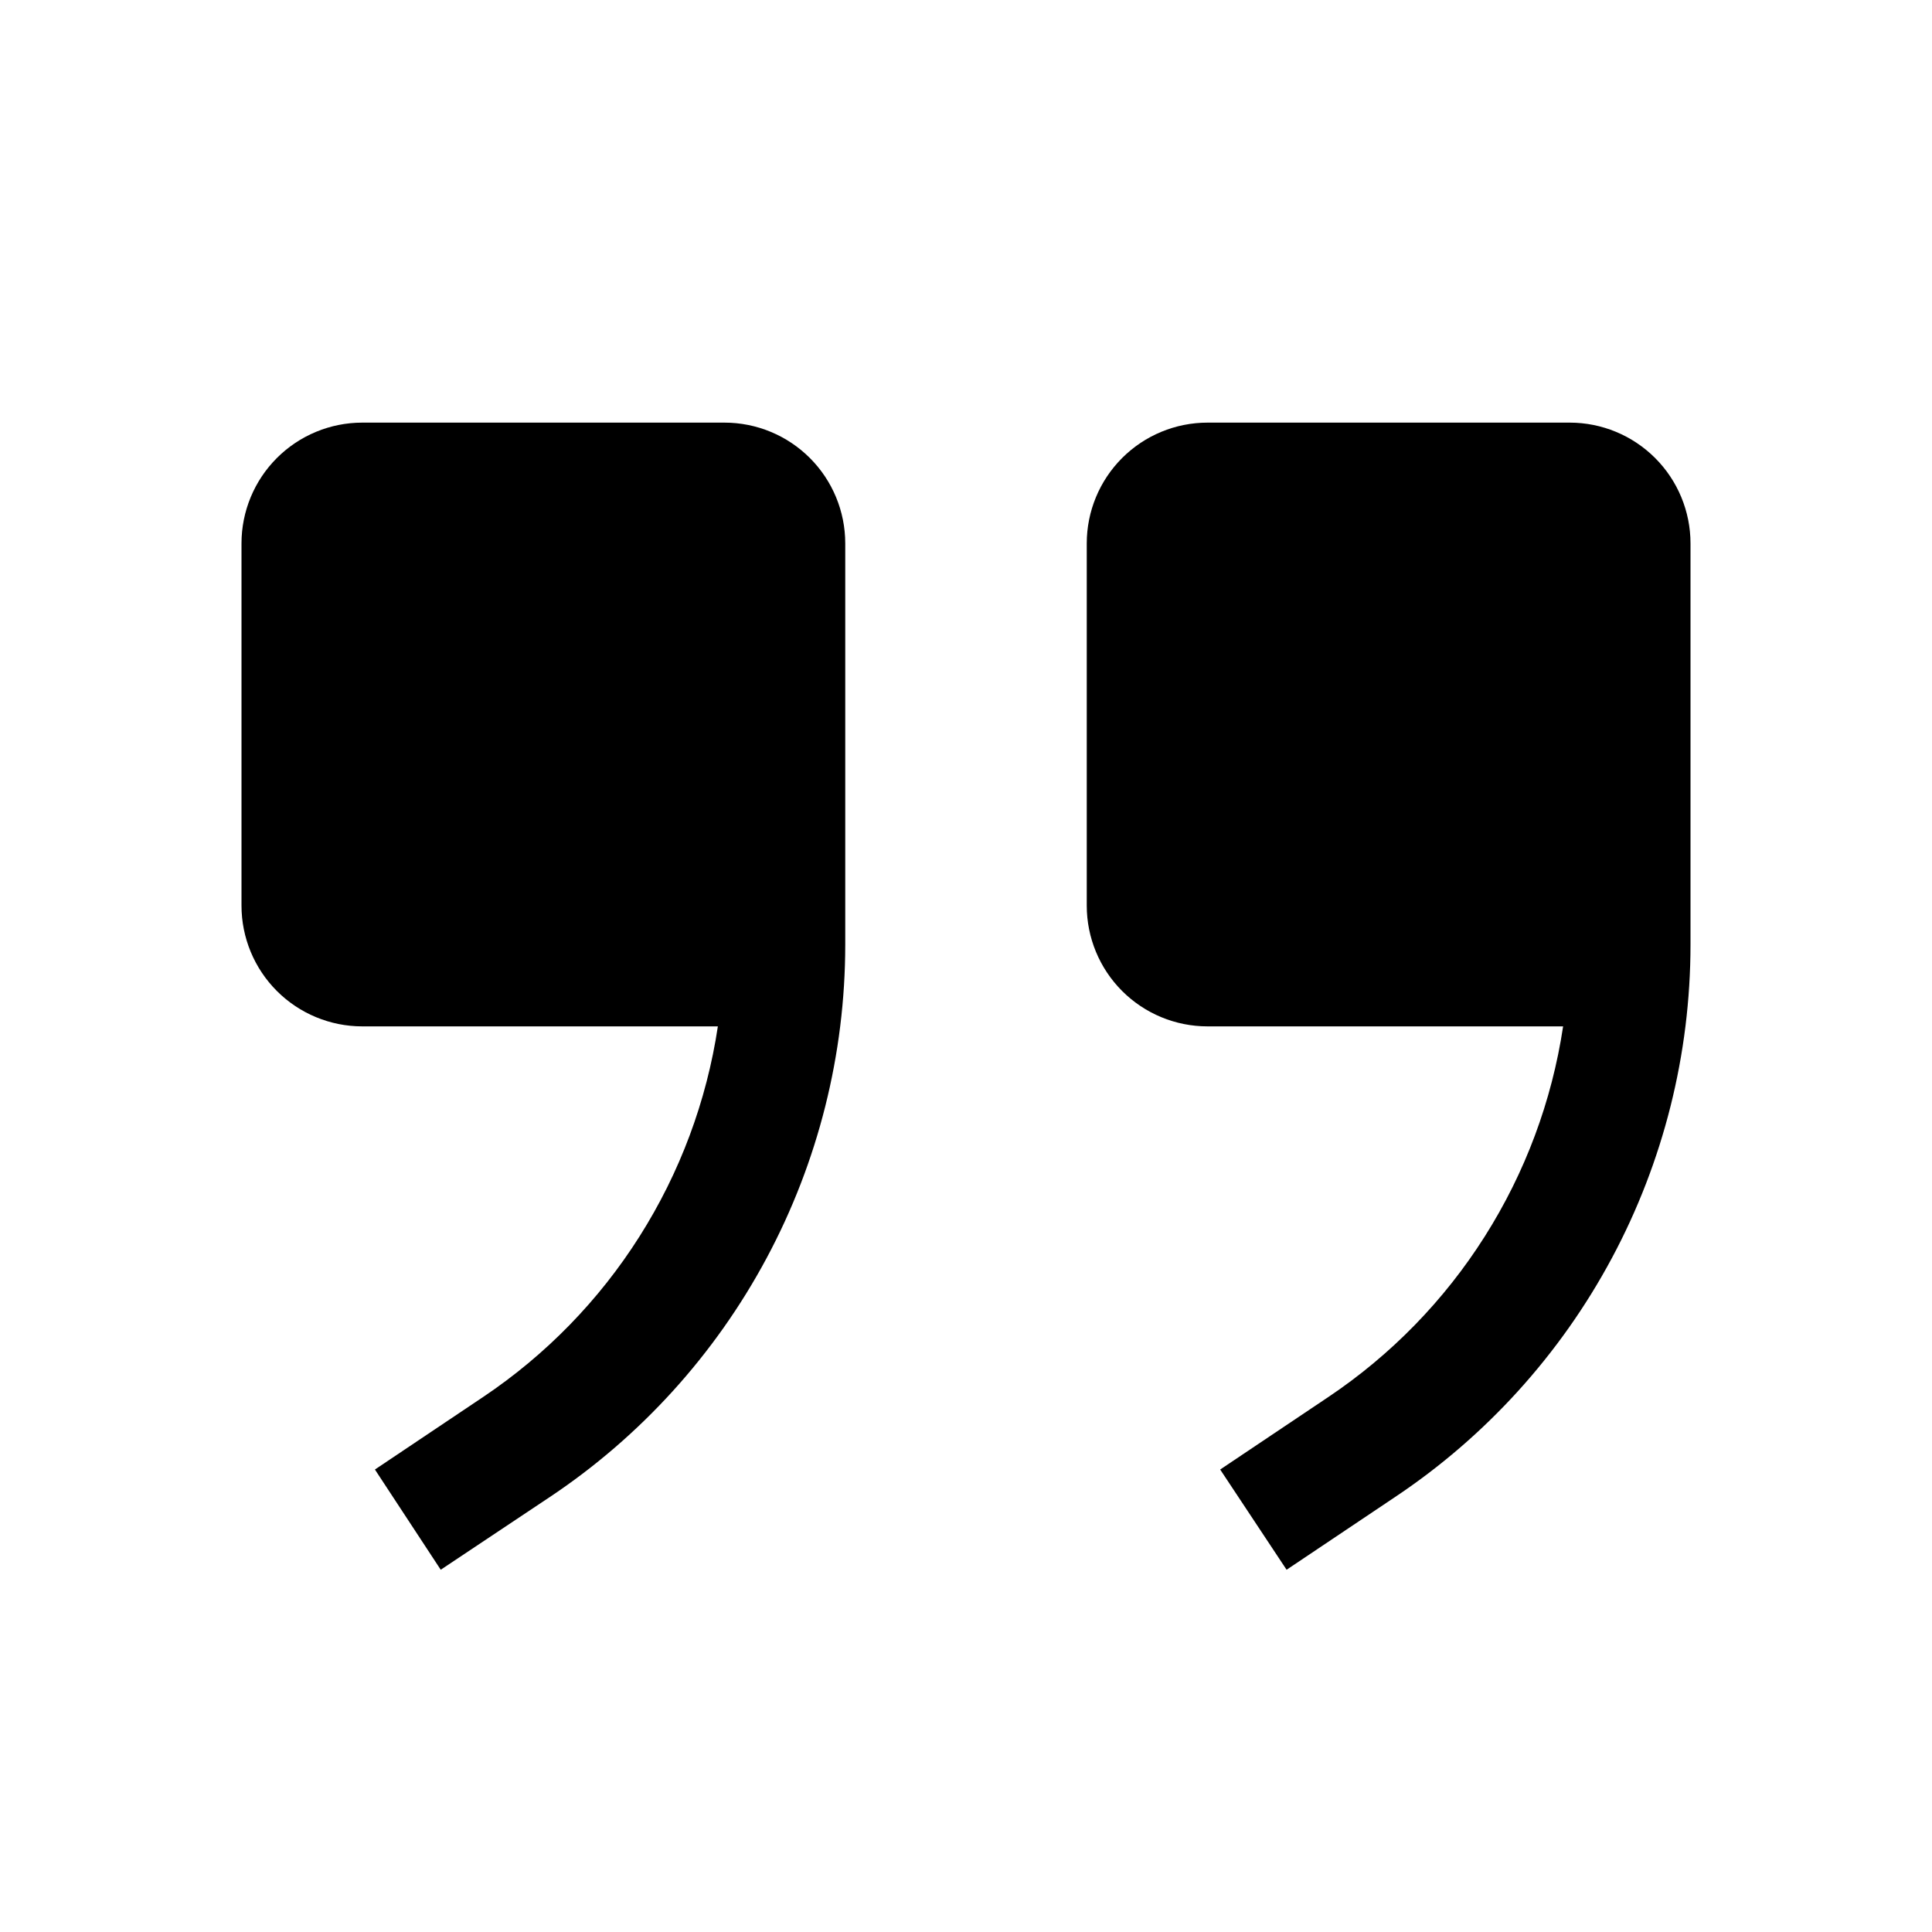 <svg width="32" height="32" viewBox="0 0 32 32" fill="none" xmlns="http://www.w3.org/2000/svg">
<path d="M20 17L25.89 17C25.704 18.238 25.262 19.423 24.592 20.48C23.923 21.537 23.04 22.443 22 23.14L20.21 24.34L21.31 26L23.1 24.8C24.607 23.796 25.842 22.435 26.697 20.839C27.552 19.243 27.999 17.461 28 15.65L28 9C28 8.47 27.789 7.961 27.414 7.586C27.039 7.211 26.53 7 26 7L20 7C19.47 7 18.961 7.211 18.586 7.586C18.211 7.961 18 8.47 18 9L18 15C18 15.53 18.211 16.039 18.586 16.414C18.961 16.789 19.47 17 20 17Z" fill="black"/>
<path d="M6 17L11.89 17C11.704 18.238 11.262 19.423 10.592 20.48C9.923 21.537 9.04 22.443 8 23.14L6.21 24.34L7.3 26L9.1 24.8C10.607 23.796 11.842 22.435 12.697 20.839C13.552 19.243 13.999 17.461 14 15.65L14 9C14 8.47 13.789 7.961 13.414 7.586C13.039 7.211 12.53 7 12 7L6 7C5.47 7 4.961 7.211 4.586 7.586C4.211 7.961 4 8.47 4 9L4 15C4 15.53 4.211 16.039 4.586 16.414C4.961 16.789 5.47 17 6 17Z" fill="black"/>
</svg>
